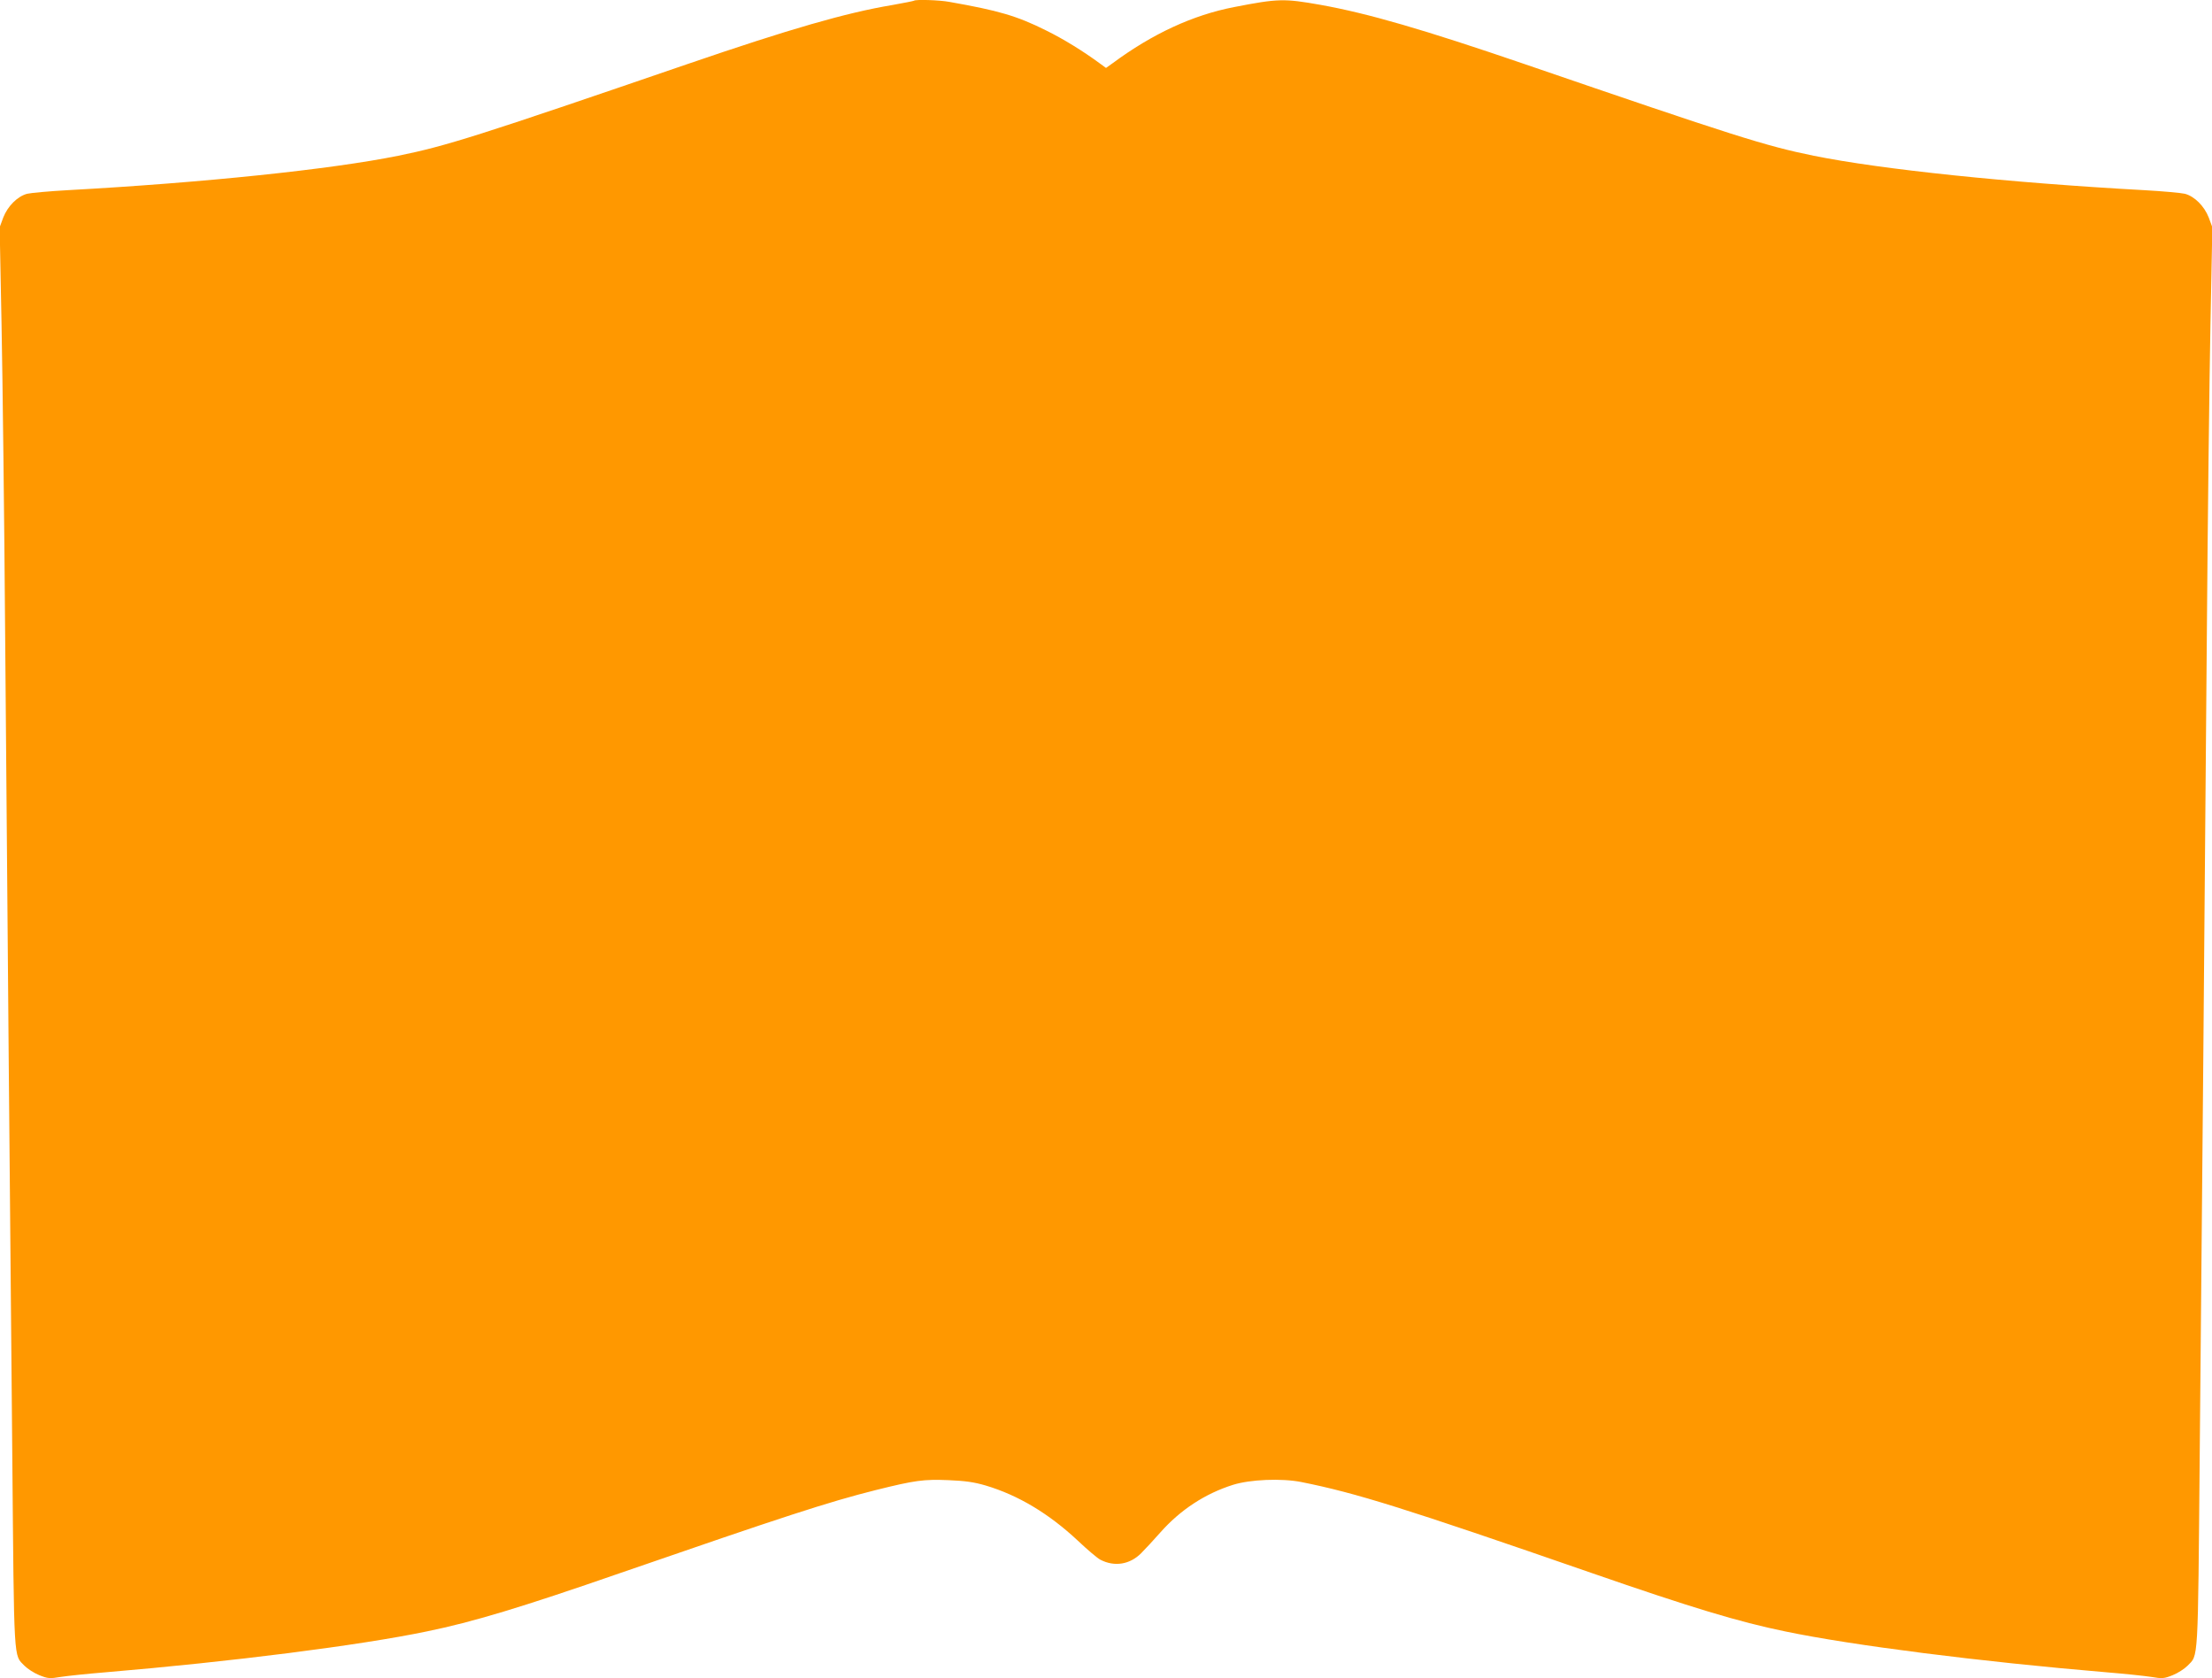 <?xml version="1.0" standalone="no"?>
<!DOCTYPE svg PUBLIC "-//W3C//DTD SVG 20010904//EN"
 "http://www.w3.org/TR/2001/REC-SVG-20010904/DTD/svg10.dtd">
<svg version="1.0" xmlns="http://www.w3.org/2000/svg"
 width="1280pt" height="971pt" viewBox="0 0 1280 971"
 preserveAspectRatio="xMidYMid meet">
<g transform="translate(0,971) scale(0.1,-0.1)"
fill="#ff9800" stroke="none">
<path d="M5289 9706 c-2 -2 -58 -13 -125 -25 -269 -45 -591 -138 -1184 -341
-1219 -418 -1395 -474 -1675 -531 -390 -79 -1128 -156 -1910 -199 -110 -6
-217 -16 -238 -21 -56 -15 -112 -71 -138 -137 l-21 -57 11 -565 c6 -311 16
-1127 21 -1815 13 -1635 28 -3320 41 -4714 11 -1231 7 -1162 71 -1228 17 -17
55 -42 85 -54 50 -20 60 -21 126 -10 40 6 153 18 252 26 737 62 1476 156 1865
237 268 55 543 138 1120 338 941 325 1203 411 1479 480 225 56 276 63 420 57
96 -4 147 -11 215 -31 188 -56 365 -162 533 -319 56 -53 114 -102 130 -110 82
-43 172 -28 237 38 23 23 72 76 110 119 116 131 259 225 421 276 98 31 281 39
396 16 315 -63 591 -149 1679 -526 577 -200 852 -283 1120 -338 389 -81 1128
-175 1865 -237 99 -8 212 -20 252 -26 66 -11 76 -10 126 10 30 12 68 37 85 54
64 66 60 -3 71 1228 13 1394 28 3079 41 4714 5 688 15 1504 21 1815 l11 565
-21 57 c-26 66 -82 122 -138 137 -21 5 -128 15 -238 21 -782 43 -1520 120
-1910 199 -280 57 -456 113 -1675 531 -582 199 -901 292 -1179 342 -210 37
-244 37 -500 -13 -238 -46 -472 -154 -703 -325 l-38 -27 -37 27 c-95 70 -210
141 -310 190 -168 84 -275 115 -559 165 -58 11 -196 15 -205 7z"/>
</g>
</svg>
